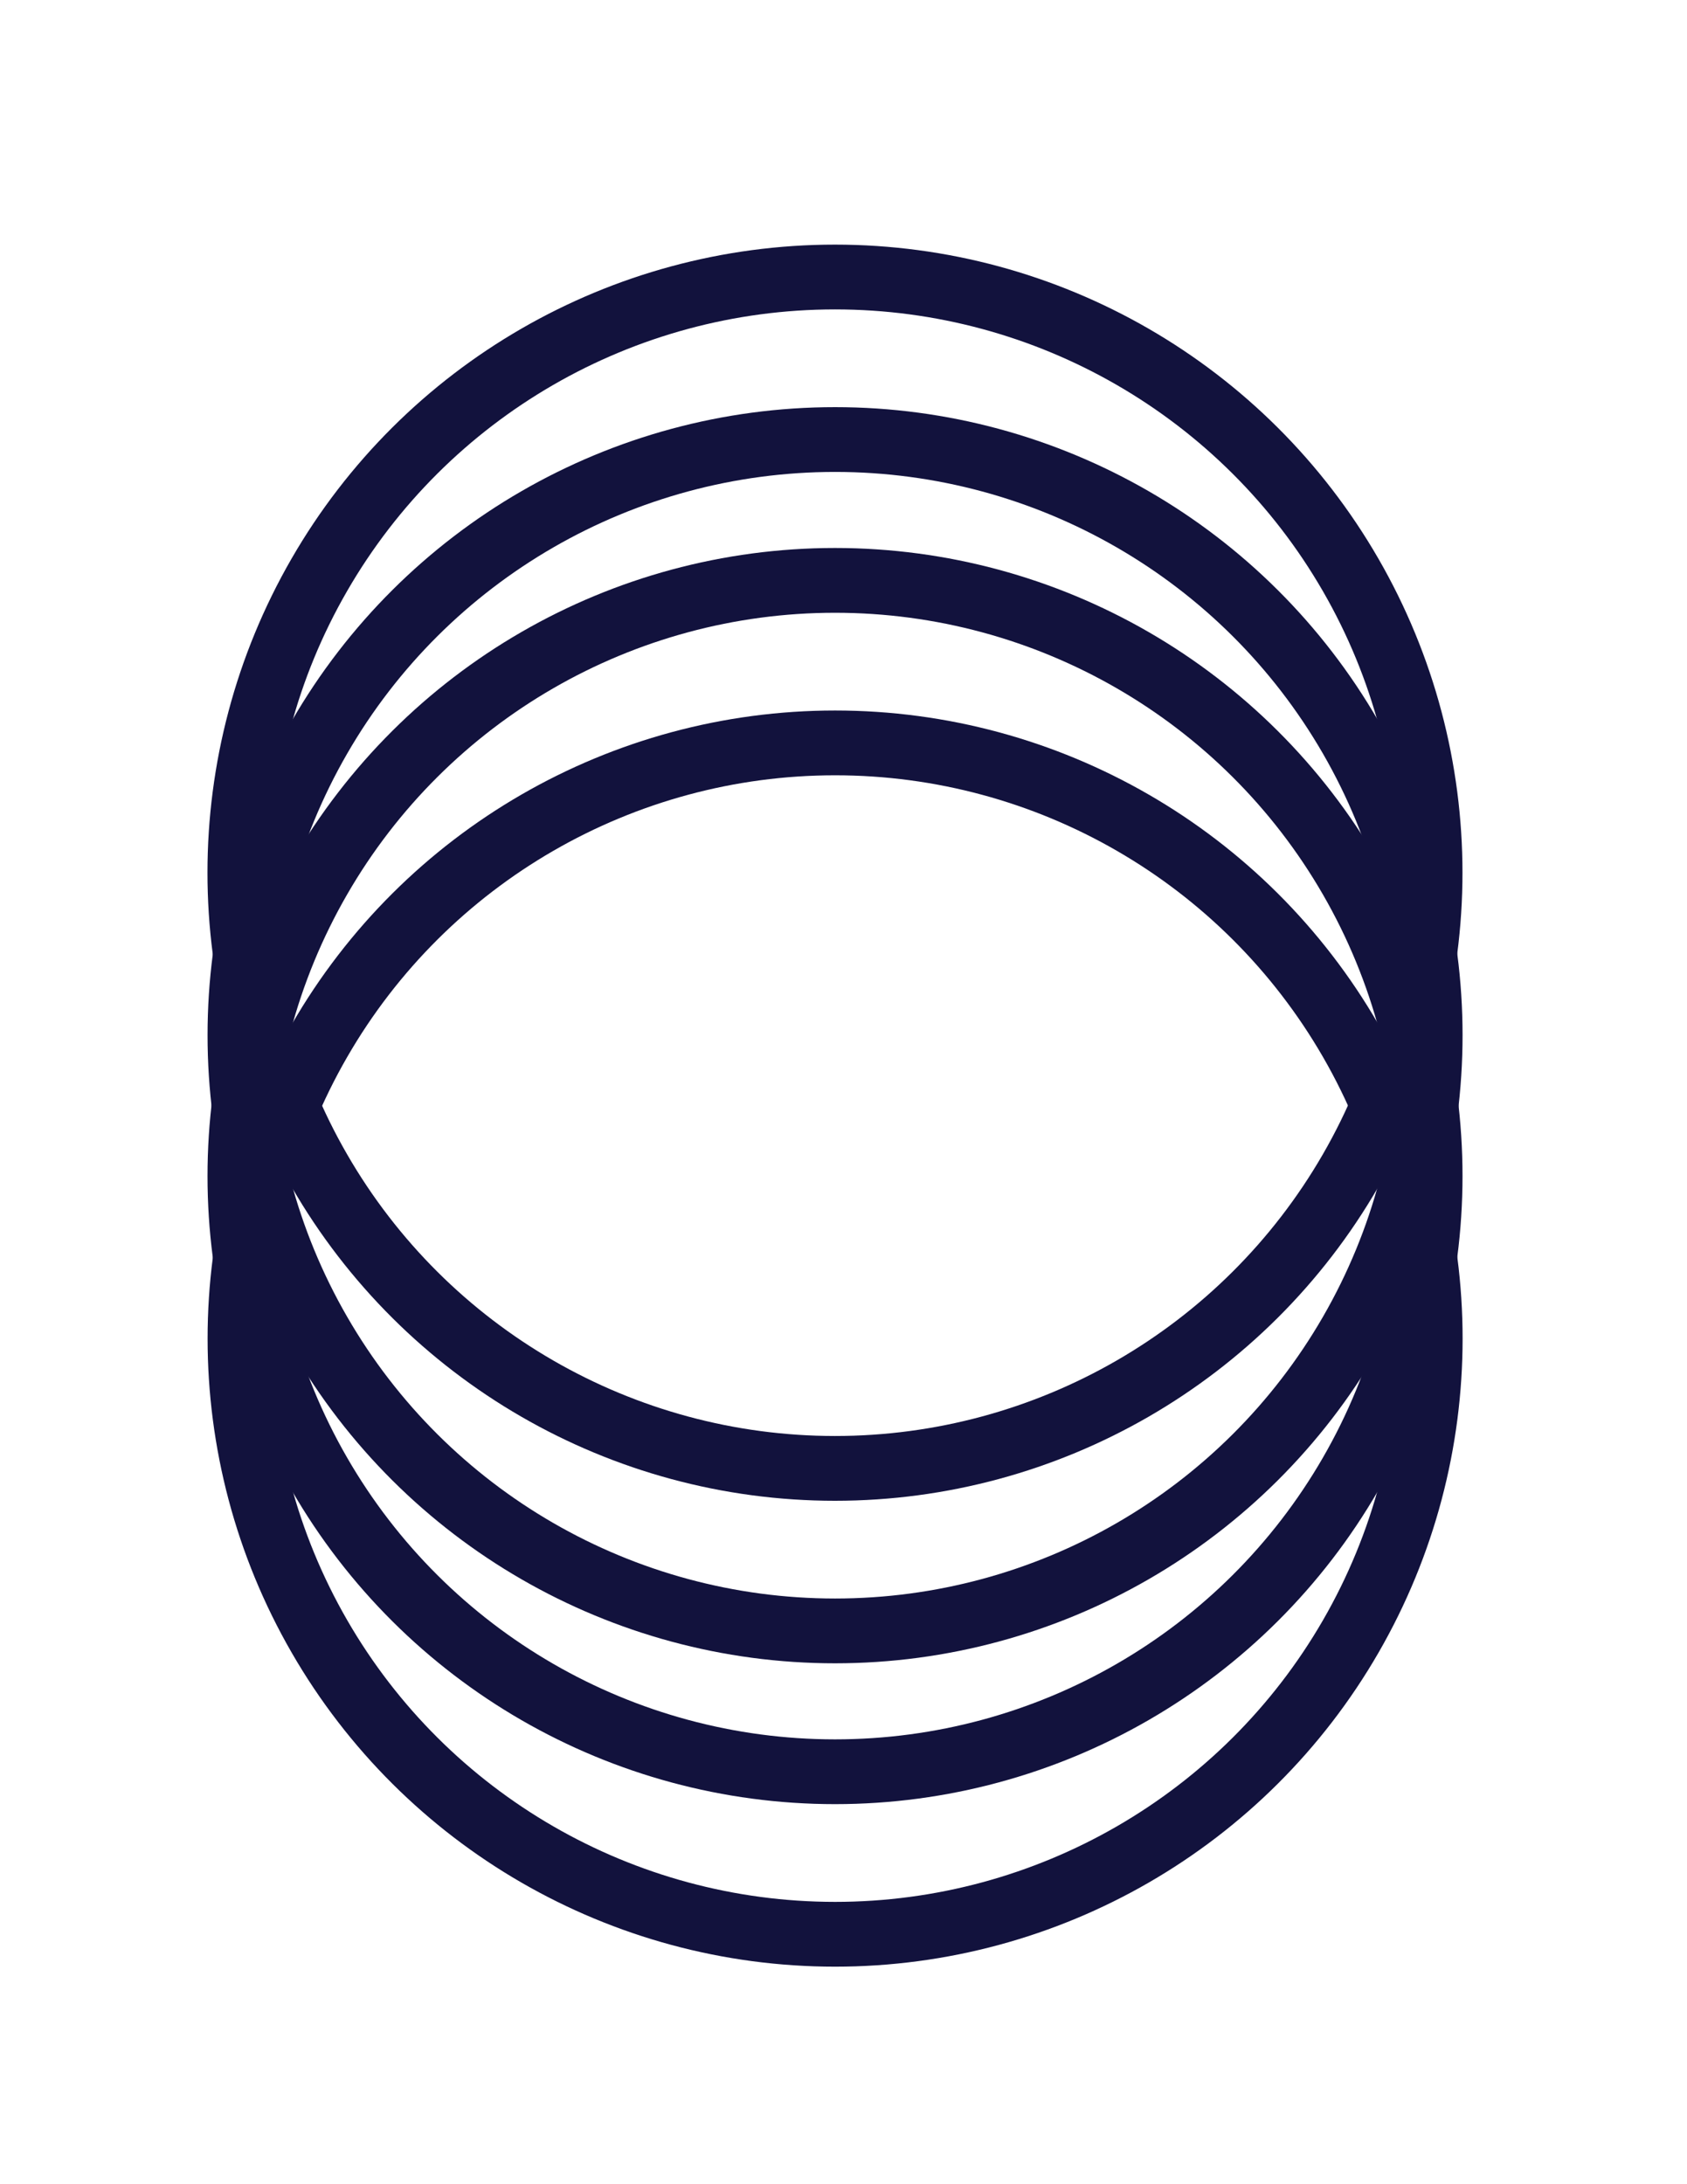 <?xml version="1.0" encoding="UTF-8"?>
<!DOCTYPE svg PUBLIC "-//W3C//DTD SVG 1.1//EN" "http://www.w3.org/Graphics/SVG/1.1/DTD/svg11.dtd">
<!-- Creator: CorelDRAW -->
<svg xmlns="http://www.w3.org/2000/svg" xml:space="preserve" width="8.5in" height="11in" version="1.1" style="shape-rendering:geometricPrecision; text-rendering:geometricPrecision; image-rendering:optimizeQuality; fill-rule:evenodd; clip-rule:evenodd"
viewBox="0 0 8500 11000"
 xmlns:xlink="http://www.w3.org/1999/xlink"
 xmlns:xodm="http://www.corel.com/coreldraw/odm/2003">
 <defs>
  <style type="text/css">
   <![CDATA[
    .str0 {stroke:#12123D;stroke-width:333.33;stroke-miterlimit:2.613}
    .fil0 {fill:none}
   ]]>
  </style>
 </defs>
 <g id="Layer_x0020_1">
  <ellipse class="fil0 str0" transform="matrix(2.5924E-014 -9.78834E-001 0.97 2.56897E-014 4207.24 5922.85)" rx="3064.87" ry="3092.81"/>
  <ellipse class="fil0 str0" transform="matrix(2.5924E-014 -9.78834E-001 0.97 2.56897E-014 4207.67 6741.35)" rx="3064.87" ry="3092.81"/>
  <ellipse class="fil0 str0" transform="matrix(2.5924E-014 -9.78834E-001 0.97 2.56897E-014 4207.03 4395.07)" rx="3064.87" ry="3092.81"/>
  <ellipse class="fil0 str0" transform="matrix(2.5924E-014 -9.78834E-001 0.97 2.56897E-014 4207.46 5213.57)" rx="3064.87" ry="3092.81"/>
 </g>
</svg>

